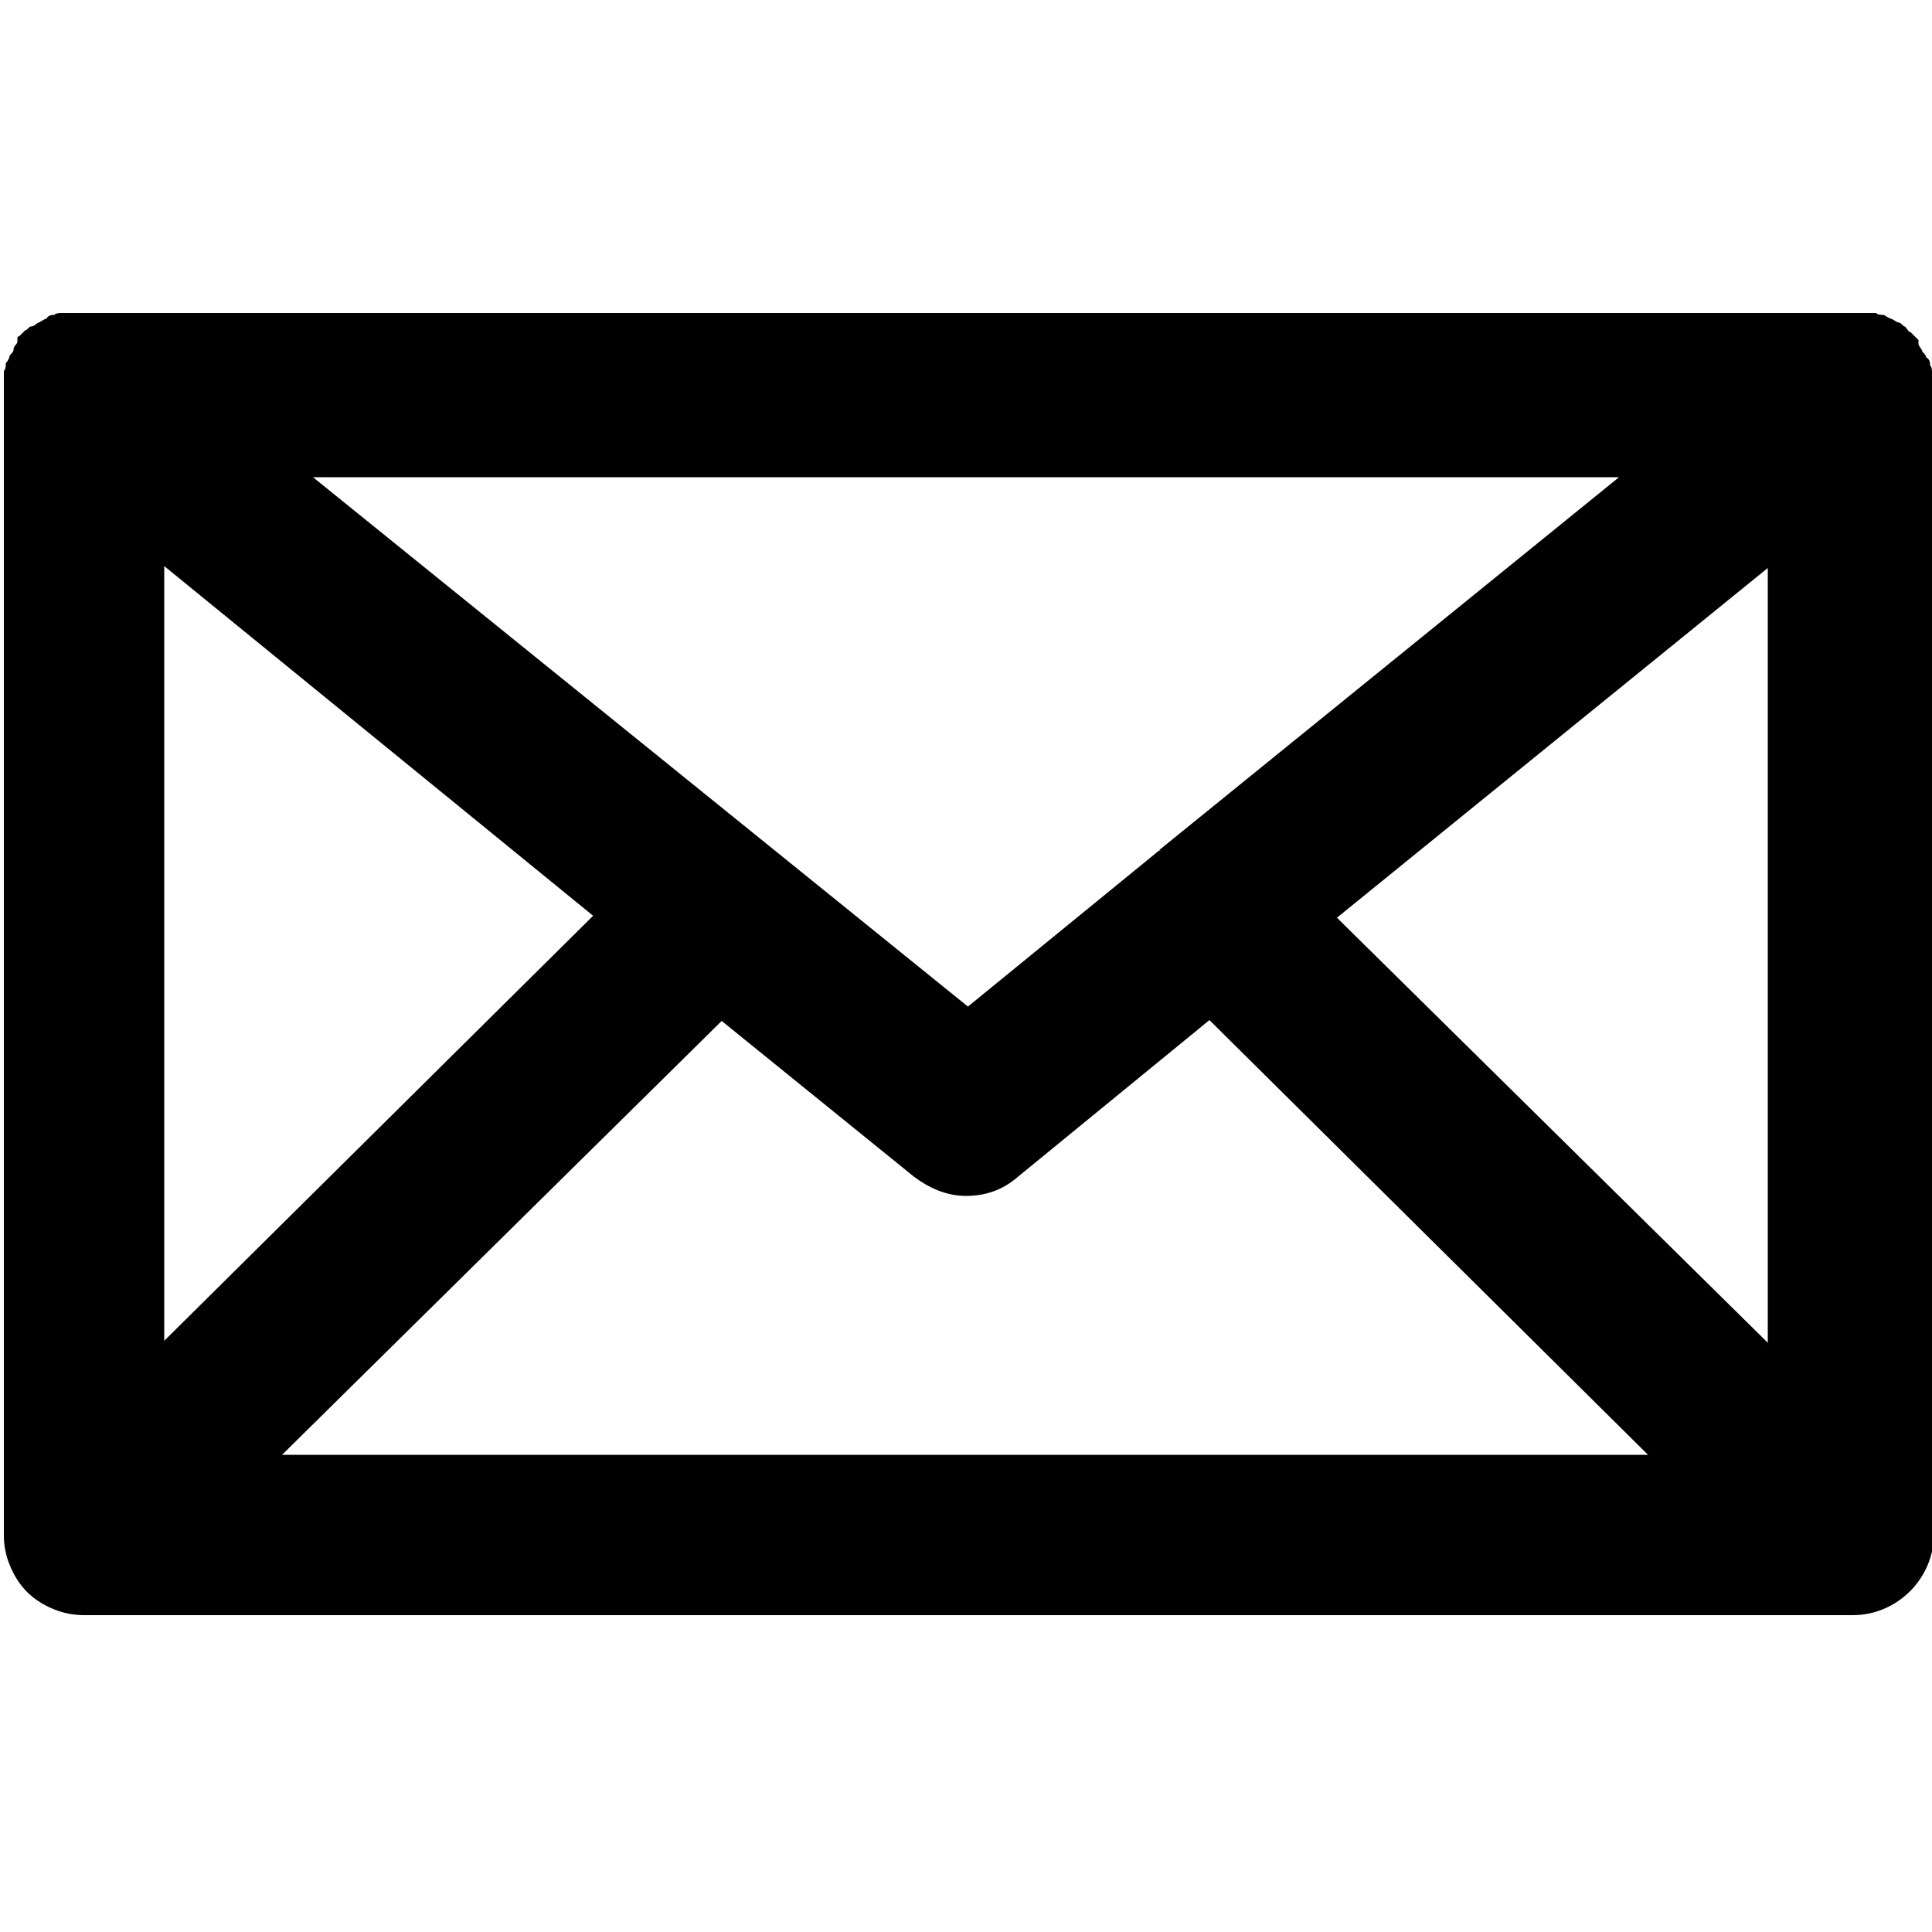 <?xml version="1.0" encoding="UTF-8"?>
<svg id="Outline" xmlns="http://www.w3.org/2000/svg" version="1.1" viewBox="0 0 100 100">
  <!-- Generator: Adobe Illustrator 29.1.0, SVG Export Plug-In . SVG Version: 2.1.0 Build 142)  -->
  <defs>
    
      .st0 {
        fill: #515152;
      }
    
  </defs>
  <path class="st0" d="M100,20.2c0-.2,0-.3,0-.5,0-.1,0-.3,0-.4,0-.1,0-.3-.1-.4,0-.1,0-.3-.2-.4,0-.1-.1-.2-.2-.3,0-.1-.2-.3-.2-.4,0,0,0-.1,0-.2,0,0,0,0-.1-.1-.1-.1-.2-.2-.3-.3-.1,0-.2-.2-.3-.3-.1,0-.2-.2-.3-.2-.1,0-.2-.1-.4-.2-.1,0-.2-.1-.4-.2-.1,0-.3,0-.4-.1-.1,0-.3,0-.4,0-.2,0-.3,0-.5,0,0,0-.1,0-.2,0H4.2c0,0-.1,0-.2,0-.1,0-.3,0-.4,0-.1,0-.3,0-.4,0s-.3,0-.4.1c-.1,0-.3,0-.4.2-.1,0-.2.1-.4.2-.1,0-.2.2-.4.2-.1,0-.2.2-.3.2-.1.1-.2.2-.3.3,0,0-.1,0-.1.1,0,0,0,.1,0,.2,0,.1-.2.2-.2.4,0,.1-.1.2-.2.3,0,.1-.1.3-.2.4,0,.1,0,.3-.1.4,0,.1,0,.3,0,.4,0,.2,0,.3,0,.5,0,0,0,.1,0,.2v59.2c0,.5.1,1,.3,1.5,0,0,0,0,0,0,.2.5.5,1,.9,1.4,0,0,0,0,0,0,0,0,0,0,0,0,.4.4.9.7,1.4.9,0,0,0,0,0,0,.5.2,1,.3,1.6.3h91.5c2.3,0,4.2-1.9,4.2-4.2V20.4c0,0,0-.1,0-.2ZM8.5,29.3l22.2,18.1-22.2,22V29.3ZM60.1,44c0,0-.1,0-.2.1,0,0,0,0,0,0l-9.8,8L16.2,24.7h67.6l-23.8,19.3ZM37.3,52.8l10,8.1c.8.6,1.7,1,2.7,1s1.9-.3,2.7-1l9.9-8.1,22.7,22.5H14.6l22.8-22.5ZM69.2,47.5l22.3-18.1v40.1l-22.3-22Z" />
</svg>